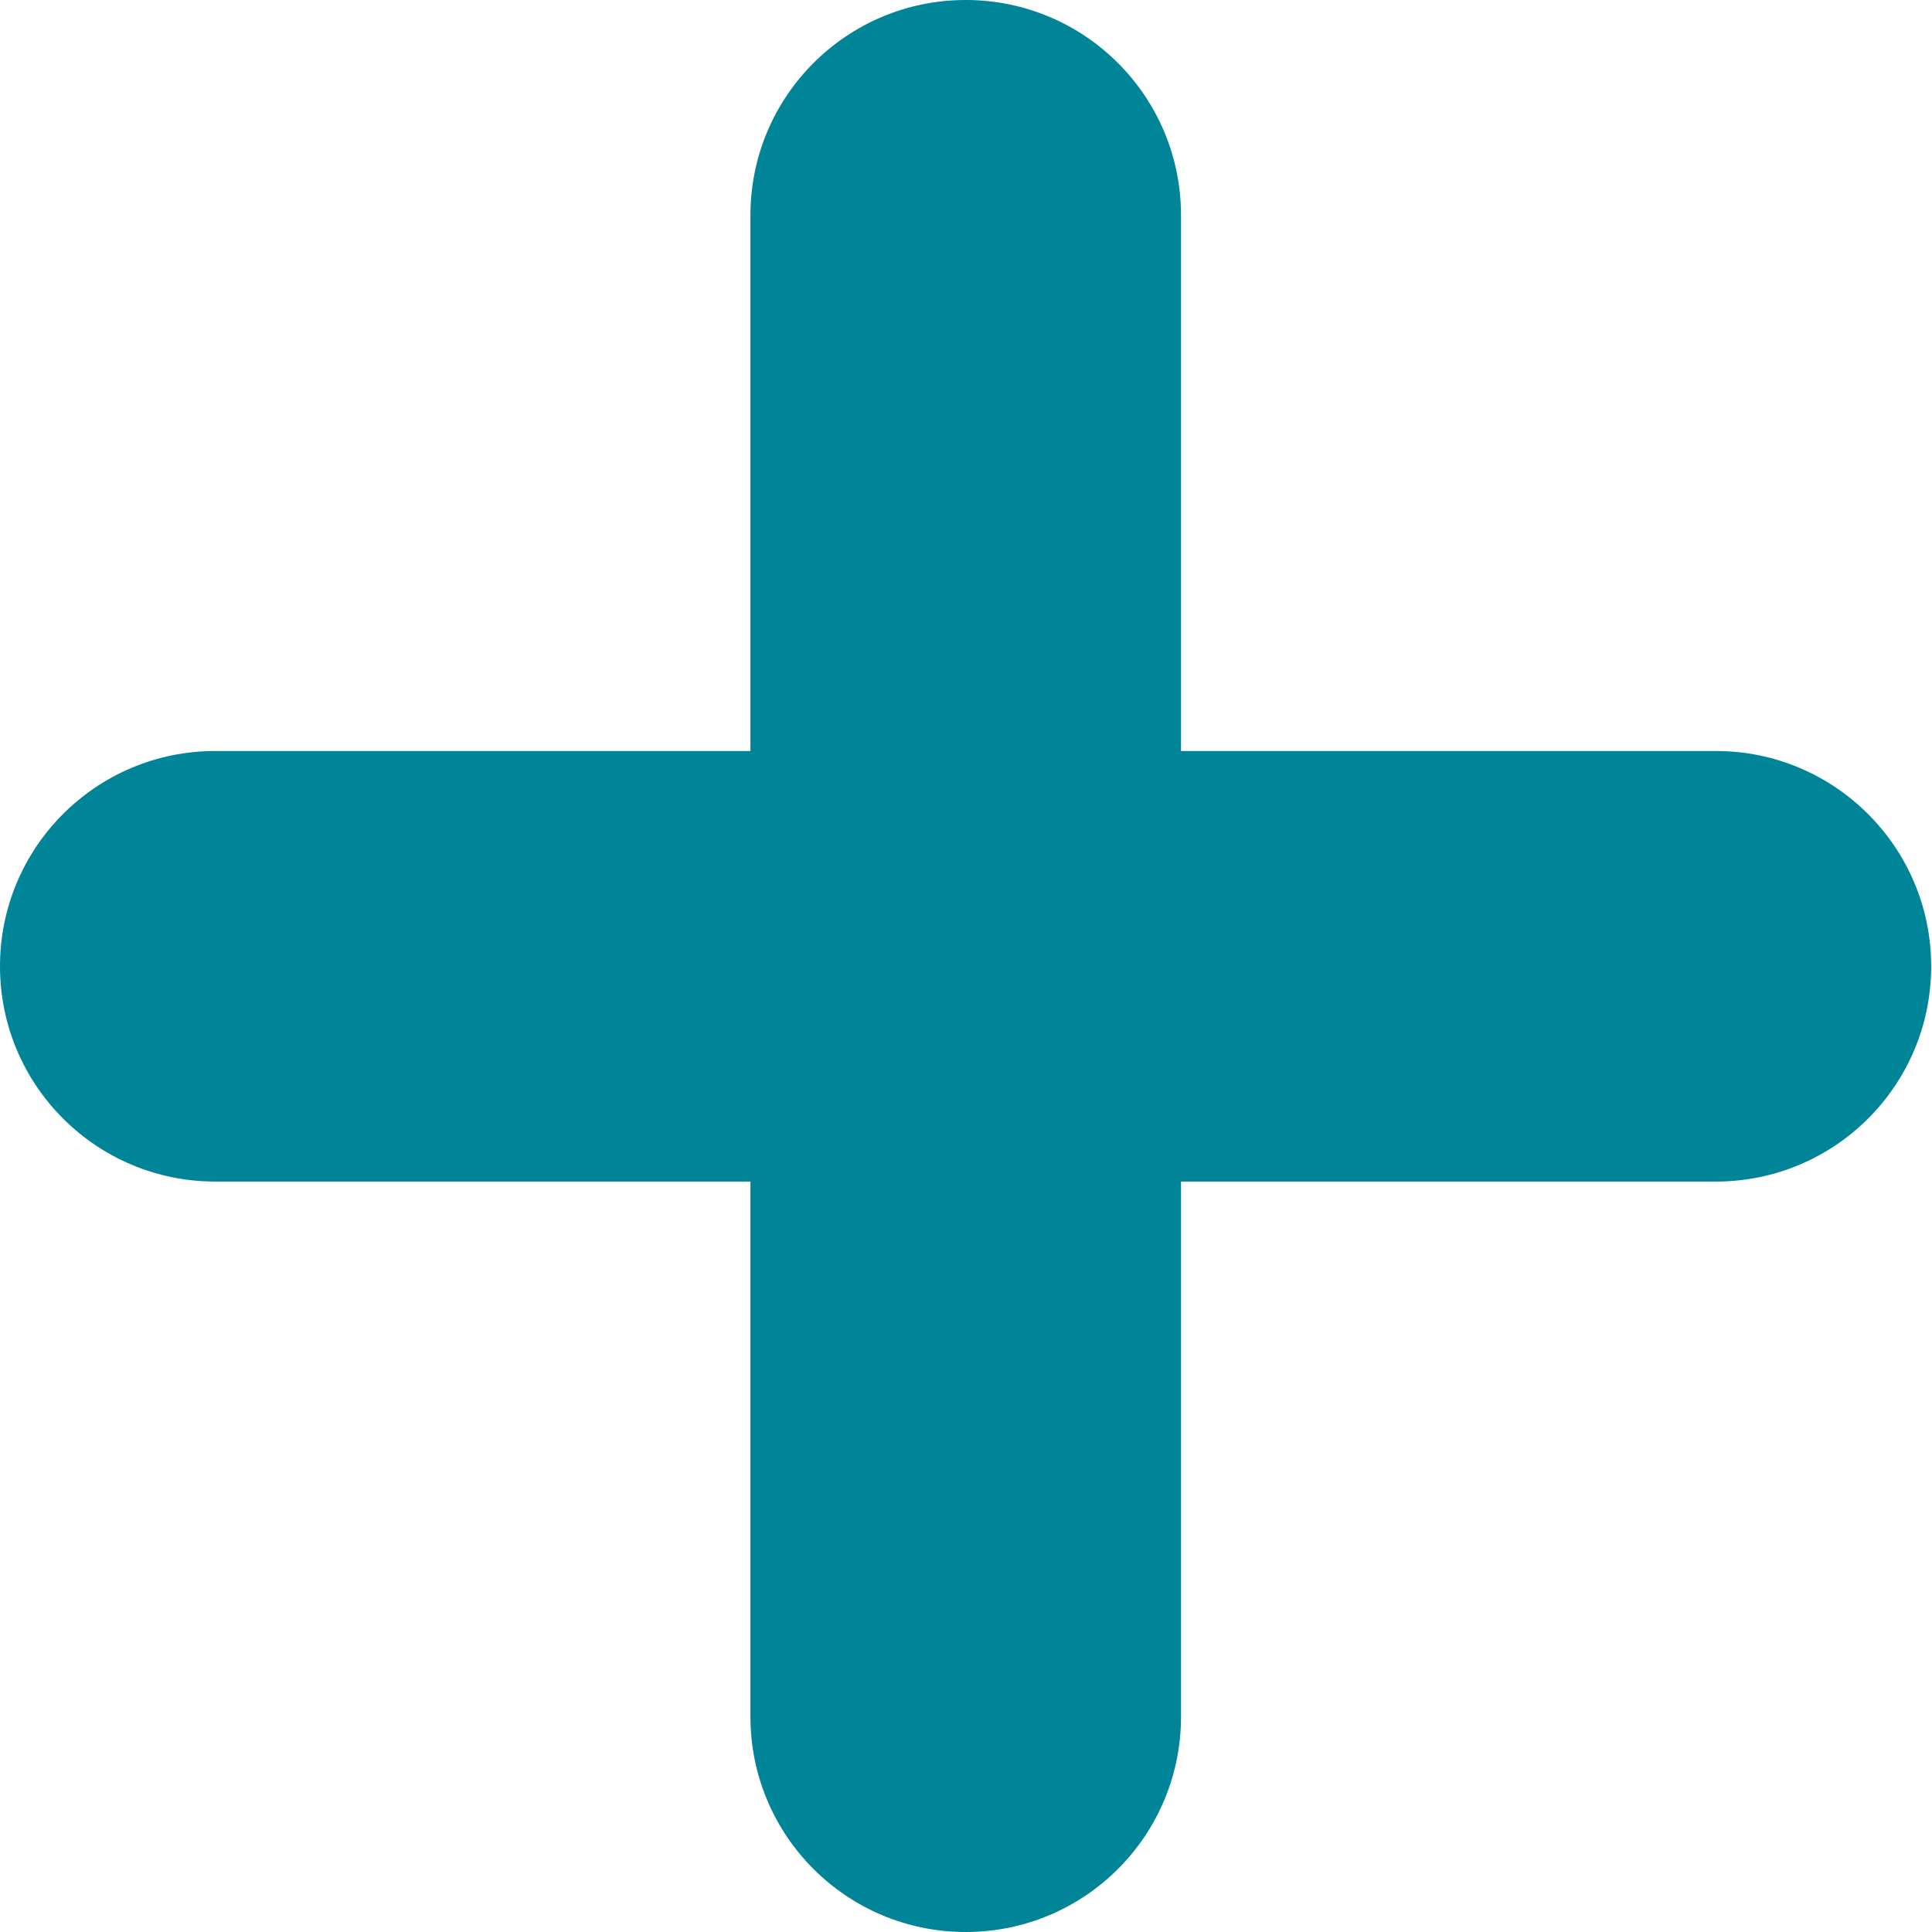 <svg width="7" height="7" viewBox="0 0 7 7" fill="none" xmlns="http://www.w3.org/2000/svg">
<path d="M6.217 2.721H4.279V0.78C4.279 0.349 3.93 0 3.499 0C3.068 0 2.719 0.349 2.719 0.78V2.721H0.78C0.349 2.721 0 3.07 0 3.501C0 3.932 0.349 4.281 0.78 4.281H2.719V6.22C2.719 6.651 3.068 7 3.499 7C3.93 7 4.279 6.651 4.279 6.22V4.281H6.217C6.648 4.281 6.997 3.932 6.997 3.501C6.997 3.07 6.647 2.721 6.217 2.721Z" fill="#008498"/>
</svg>
